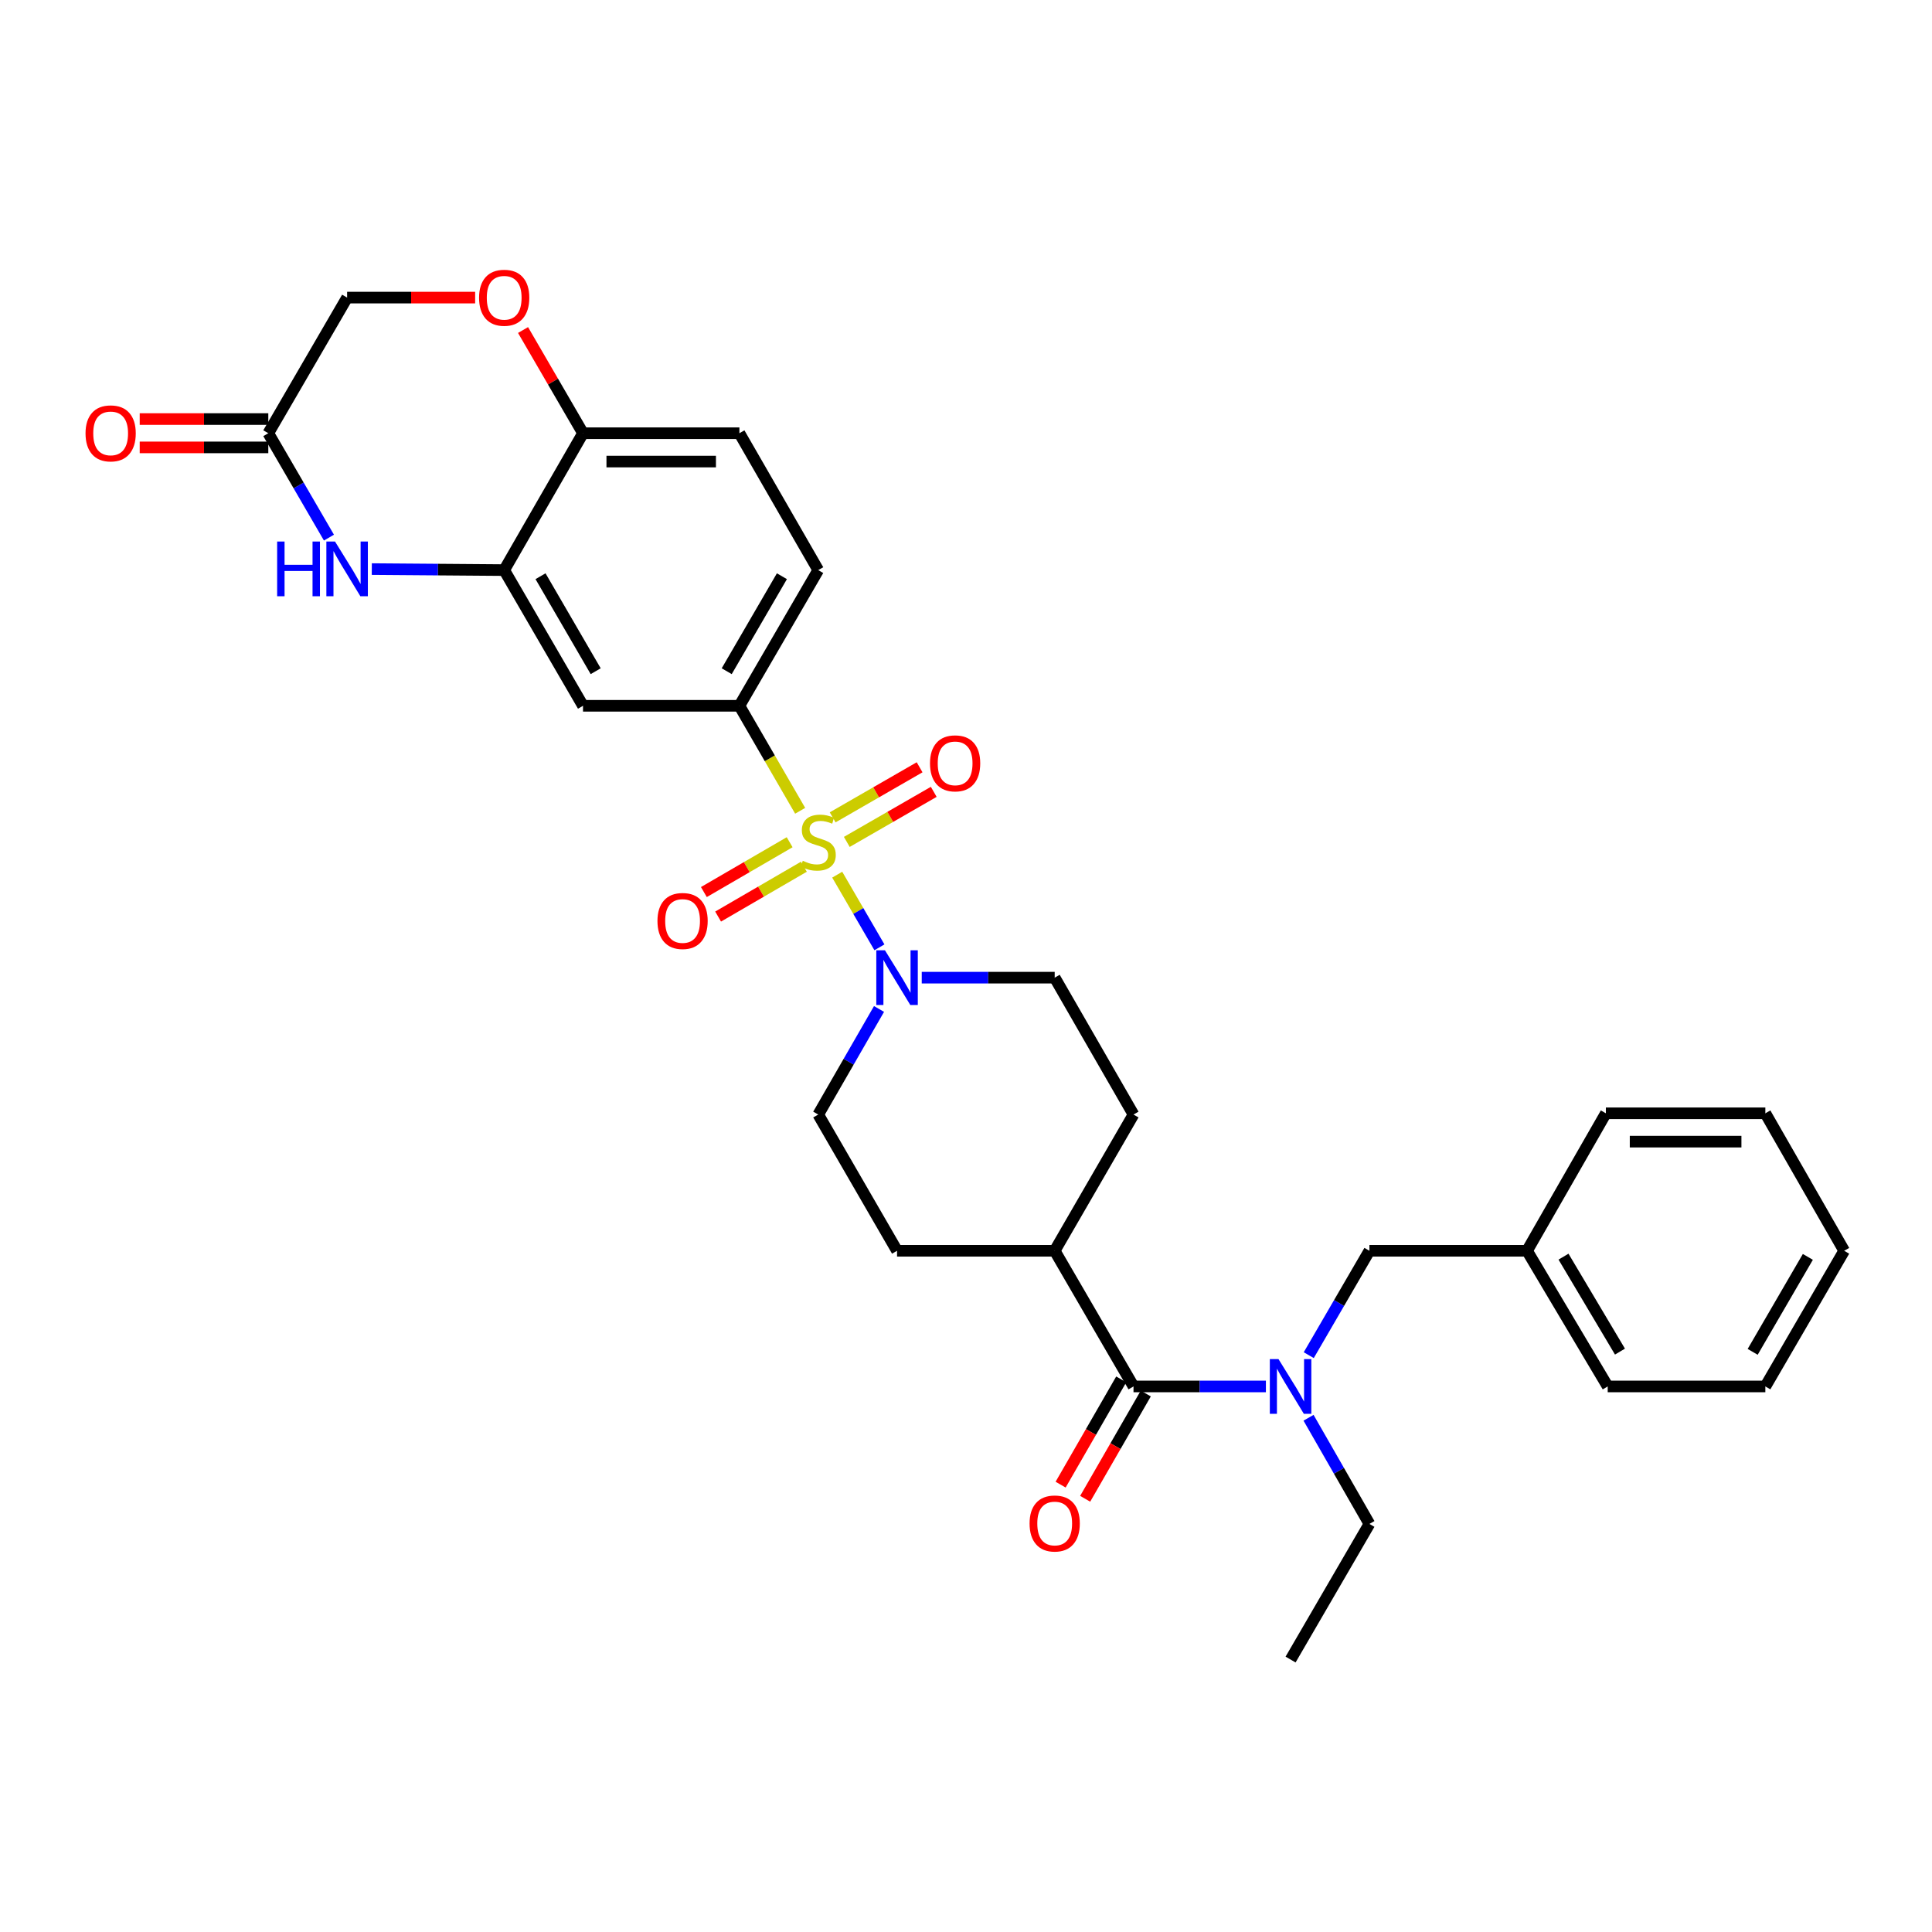 <?xml version='1.0' encoding='iso-8859-1'?>
<svg version='1.1' baseProfile='full'
              xmlns='http://www.w3.org/2000/svg'
                      xmlns:rdkit='http://www.rdkit.org/xml'
                      xmlns:xlink='http://www.w3.org/1999/xlink'
                  xml:space='preserve'
width='1000px' height='1000px' viewBox='0 0 1000 1000'>
<!-- END OF HEADER -->
<rect style='opacity:1.0;fill:#FFFFFF;stroke:none' width='1000' height='1000' x='0' y='0'> </rect>
<path class='bond-0' d='M 433.342,452.73 L 444.266,471.532' style='fill:none;fill-rule:evenodd;stroke:#CCCC00;stroke-width:6px;stroke-linecap:butt;stroke-linejoin:miter;stroke-opacity:1' />
<path class='bond-0' d='M 444.266,471.532 L 455.191,490.334' style='fill:none;fill-rule:evenodd;stroke:#0000FF;stroke-width:6px;stroke-linecap:butt;stroke-linejoin:miter;stroke-opacity:1' />
<path class='bond-1' d='M 414.166,419.663 L 398.439,392.491' style='fill:none;fill-rule:evenodd;stroke:#CCCC00;stroke-width:6px;stroke-linecap:butt;stroke-linejoin:miter;stroke-opacity:1' />
<path class='bond-1' d='M 398.439,392.491 L 382.712,365.318' style='fill:none;fill-rule:evenodd;stroke:#000000;stroke-width:6px;stroke-linecap:butt;stroke-linejoin:miter;stroke-opacity:1' />
<path class='bond-9' d='M 438.301,435.77 L 460.803,422.814' style='fill:none;fill-rule:evenodd;stroke:#CCCC00;stroke-width:6px;stroke-linecap:butt;stroke-linejoin:miter;stroke-opacity:1' />
<path class='bond-9' d='M 460.803,422.814 L 483.305,409.857' style='fill:none;fill-rule:evenodd;stroke:#FF0000;stroke-width:6px;stroke-linecap:butt;stroke-linejoin:miter;stroke-opacity:1' />
<path class='bond-9' d='M 430.981,423.058 L 453.483,410.101' style='fill:none;fill-rule:evenodd;stroke:#CCCC00;stroke-width:6px;stroke-linecap:butt;stroke-linejoin:miter;stroke-opacity:1' />
<path class='bond-9' d='M 453.483,410.101 L 475.986,397.144' style='fill:none;fill-rule:evenodd;stroke:#FF0000;stroke-width:6px;stroke-linecap:butt;stroke-linejoin:miter;stroke-opacity:1' />
<path class='bond-10' d='M 408.722,435.933 L 386.524,448.83' style='fill:none;fill-rule:evenodd;stroke:#CCCC00;stroke-width:6px;stroke-linecap:butt;stroke-linejoin:miter;stroke-opacity:1' />
<path class='bond-10' d='M 386.524,448.83 L 364.325,461.728' style='fill:none;fill-rule:evenodd;stroke:#FF0000;stroke-width:6px;stroke-linecap:butt;stroke-linejoin:miter;stroke-opacity:1' />
<path class='bond-10' d='M 416.091,448.616 L 393.893,461.514' style='fill:none;fill-rule:evenodd;stroke:#CCCC00;stroke-width:6px;stroke-linecap:butt;stroke-linejoin:miter;stroke-opacity:1' />
<path class='bond-10' d='M 393.893,461.514 L 371.694,474.411' style='fill:none;fill-rule:evenodd;stroke:#FF0000;stroke-width:6px;stroke-linecap:butt;stroke-linejoin:miter;stroke-opacity:1' />
<path class='bond-14' d='M 454.983,522.239 L 439.25,549.563' style='fill:none;fill-rule:evenodd;stroke:#0000FF;stroke-width:6px;stroke-linecap:butt;stroke-linejoin:miter;stroke-opacity:1' />
<path class='bond-14' d='M 439.25,549.563 L 423.517,576.887' style='fill:none;fill-rule:evenodd;stroke:#000000;stroke-width:6px;stroke-linecap:butt;stroke-linejoin:miter;stroke-opacity:1' />
<path class='bond-15' d='M 477.093,506.035 L 511.499,506.035' style='fill:none;fill-rule:evenodd;stroke:#0000FF;stroke-width:6px;stroke-linecap:butt;stroke-linejoin:miter;stroke-opacity:1' />
<path class='bond-15' d='M 511.499,506.035 L 545.906,506.035' style='fill:none;fill-rule:evenodd;stroke:#000000;stroke-width:6px;stroke-linecap:butt;stroke-linejoin:miter;stroke-opacity:1' />
<path class='bond-6' d='M 382.712,365.318 L 301.763,365.318' style='fill:none;fill-rule:evenodd;stroke:#000000;stroke-width:6px;stroke-linecap:butt;stroke-linejoin:miter;stroke-opacity:1' />
<path class='bond-17' d='M 382.712,365.318 L 423.517,295.086' style='fill:none;fill-rule:evenodd;stroke:#000000;stroke-width:6px;stroke-linecap:butt;stroke-linejoin:miter;stroke-opacity:1' />
<path class='bond-17' d='M 376.149,347.414 L 404.712,298.252' style='fill:none;fill-rule:evenodd;stroke:#000000;stroke-width:6px;stroke-linecap:butt;stroke-linejoin:miter;stroke-opacity:1' />
<path class='bond-2' d='M 192.44,294.557 L 226.704,294.821' style='fill:none;fill-rule:evenodd;stroke:#0000FF;stroke-width:6px;stroke-linecap:butt;stroke-linejoin:miter;stroke-opacity:1' />
<path class='bond-2' d='M 226.704,294.821 L 260.967,295.086' style='fill:none;fill-rule:evenodd;stroke:#000000;stroke-width:6px;stroke-linecap:butt;stroke-linejoin:miter;stroke-opacity:1' />
<path class='bond-7' d='M 170.262,278.268 L 154.567,251.251' style='fill:none;fill-rule:evenodd;stroke:#0000FF;stroke-width:6px;stroke-linecap:butt;stroke-linejoin:miter;stroke-opacity:1' />
<path class='bond-7' d='M 154.567,251.251 L 138.872,224.234' style='fill:none;fill-rule:evenodd;stroke:#000000;stroke-width:6px;stroke-linecap:butt;stroke-linejoin:miter;stroke-opacity:1' />
<path class='bond-3' d='M 586.702,717.62 L 545.906,647.404' style='fill:none;fill-rule:evenodd;stroke:#000000;stroke-width:6px;stroke-linecap:butt;stroke-linejoin:miter;stroke-opacity:1' />
<path class='bond-5' d='M 586.702,717.62 L 620.966,717.62' style='fill:none;fill-rule:evenodd;stroke:#000000;stroke-width:6px;stroke-linecap:butt;stroke-linejoin:miter;stroke-opacity:1' />
<path class='bond-5' d='M 620.966,717.62 L 655.229,717.62' style='fill:none;fill-rule:evenodd;stroke:#0000FF;stroke-width:6px;stroke-linecap:butt;stroke-linejoin:miter;stroke-opacity:1' />
<path class='bond-16' d='M 580.346,713.961 L 564.659,741.204' style='fill:none;fill-rule:evenodd;stroke:#000000;stroke-width:6px;stroke-linecap:butt;stroke-linejoin:miter;stroke-opacity:1' />
<path class='bond-16' d='M 564.659,741.204 L 548.972,768.448' style='fill:none;fill-rule:evenodd;stroke:#FF0000;stroke-width:6px;stroke-linecap:butt;stroke-linejoin:miter;stroke-opacity:1' />
<path class='bond-16' d='M 593.058,721.28 L 577.371,748.524' style='fill:none;fill-rule:evenodd;stroke:#000000;stroke-width:6px;stroke-linecap:butt;stroke-linejoin:miter;stroke-opacity:1' />
<path class='bond-16' d='M 577.371,748.524 L 561.684,775.768' style='fill:none;fill-rule:evenodd;stroke:#FF0000;stroke-width:6px;stroke-linecap:butt;stroke-linejoin:miter;stroke-opacity:1' />
<path class='bond-4' d='M 260.967,295.086 L 301.763,365.318' style='fill:none;fill-rule:evenodd;stroke:#000000;stroke-width:6px;stroke-linecap:butt;stroke-linejoin:miter;stroke-opacity:1' />
<path class='bond-4' d='M 279.771,298.253 L 308.328,347.415' style='fill:none;fill-rule:evenodd;stroke:#000000;stroke-width:6px;stroke-linecap:butt;stroke-linejoin:miter;stroke-opacity:1' />
<path class='bond-32' d='M 260.967,295.086 L 301.763,224.234' style='fill:none;fill-rule:evenodd;stroke:#000000;stroke-width:6px;stroke-linecap:butt;stroke-linejoin:miter;stroke-opacity:1' />
<path class='bond-13' d='M 677.41,701.43 L 693.108,674.417' style='fill:none;fill-rule:evenodd;stroke:#0000FF;stroke-width:6px;stroke-linecap:butt;stroke-linejoin:miter;stroke-opacity:1' />
<path class='bond-13' d='M 693.108,674.417 L 708.806,647.404' style='fill:none;fill-rule:evenodd;stroke:#000000;stroke-width:6px;stroke-linecap:butt;stroke-linejoin:miter;stroke-opacity:1' />
<path class='bond-24' d='M 677.297,733.831 L 693.051,761.306' style='fill:none;fill-rule:evenodd;stroke:#0000FF;stroke-width:6px;stroke-linecap:butt;stroke-linejoin:miter;stroke-opacity:1' />
<path class='bond-24' d='M 693.051,761.306 L 708.806,788.782' style='fill:none;fill-rule:evenodd;stroke:#000000;stroke-width:6px;stroke-linecap:butt;stroke-linejoin:miter;stroke-opacity:1' />
<path class='bond-18' d='M 138.872,216.9 L 105.591,216.9' style='fill:none;fill-rule:evenodd;stroke:#000000;stroke-width:6px;stroke-linecap:butt;stroke-linejoin:miter;stroke-opacity:1' />
<path class='bond-18' d='M 105.591,216.9 L 72.311,216.9' style='fill:none;fill-rule:evenodd;stroke:#FF0000;stroke-width:6px;stroke-linecap:butt;stroke-linejoin:miter;stroke-opacity:1' />
<path class='bond-18' d='M 138.872,231.569 L 105.591,231.569' style='fill:none;fill-rule:evenodd;stroke:#000000;stroke-width:6px;stroke-linecap:butt;stroke-linejoin:miter;stroke-opacity:1' />
<path class='bond-18' d='M 105.591,231.569 L 72.311,231.569' style='fill:none;fill-rule:evenodd;stroke:#FF0000;stroke-width:6px;stroke-linecap:butt;stroke-linejoin:miter;stroke-opacity:1' />
<path class='bond-33' d='M 138.872,224.234 L 179.668,154.035' style='fill:none;fill-rule:evenodd;stroke:#000000;stroke-width:6px;stroke-linecap:butt;stroke-linejoin:miter;stroke-opacity:1' />
<path class='bond-8' d='M 270.725,170.824 L 286.244,197.529' style='fill:none;fill-rule:evenodd;stroke:#FF0000;stroke-width:6px;stroke-linecap:butt;stroke-linejoin:miter;stroke-opacity:1' />
<path class='bond-8' d='M 286.244,197.529 L 301.763,224.234' style='fill:none;fill-rule:evenodd;stroke:#000000;stroke-width:6px;stroke-linecap:butt;stroke-linejoin:miter;stroke-opacity:1' />
<path class='bond-19' d='M 245.935,154.035 L 212.801,154.035' style='fill:none;fill-rule:evenodd;stroke:#FF0000;stroke-width:6px;stroke-linecap:butt;stroke-linejoin:miter;stroke-opacity:1' />
<path class='bond-19' d='M 212.801,154.035 L 179.668,154.035' style='fill:none;fill-rule:evenodd;stroke:#000000;stroke-width:6px;stroke-linecap:butt;stroke-linejoin:miter;stroke-opacity:1' />
<path class='bond-11' d='M 301.763,224.234 L 382.712,224.234' style='fill:none;fill-rule:evenodd;stroke:#000000;stroke-width:6px;stroke-linecap:butt;stroke-linejoin:miter;stroke-opacity:1' />
<path class='bond-11' d='M 313.906,238.903 L 370.57,238.903' style='fill:none;fill-rule:evenodd;stroke:#000000;stroke-width:6px;stroke-linecap:butt;stroke-linejoin:miter;stroke-opacity:1' />
<path class='bond-12' d='M 545.906,647.404 L 586.702,576.887' style='fill:none;fill-rule:evenodd;stroke:#000000;stroke-width:6px;stroke-linecap:butt;stroke-linejoin:miter;stroke-opacity:1' />
<path class='bond-31' d='M 545.906,647.404 L 464.313,647.404' style='fill:none;fill-rule:evenodd;stroke:#000000;stroke-width:6px;stroke-linecap:butt;stroke-linejoin:miter;stroke-opacity:1' />
<path class='bond-23' d='M 708.806,647.404 L 790.399,647.404' style='fill:none;fill-rule:evenodd;stroke:#000000;stroke-width:6px;stroke-linecap:butt;stroke-linejoin:miter;stroke-opacity:1' />
<path class='bond-21' d='M 423.517,576.887 L 464.313,647.404' style='fill:none;fill-rule:evenodd;stroke:#000000;stroke-width:6px;stroke-linecap:butt;stroke-linejoin:miter;stroke-opacity:1' />
<path class='bond-22' d='M 545.906,506.035 L 586.702,576.887' style='fill:none;fill-rule:evenodd;stroke:#000000;stroke-width:6px;stroke-linecap:butt;stroke-linejoin:miter;stroke-opacity:1' />
<path class='bond-20' d='M 423.517,295.086 L 382.712,224.234' style='fill:none;fill-rule:evenodd;stroke:#000000;stroke-width:6px;stroke-linecap:butt;stroke-linejoin:miter;stroke-opacity:1' />
<path class='bond-25' d='M 790.399,647.404 L 832.148,717.62' style='fill:none;fill-rule:evenodd;stroke:#000000;stroke-width:6px;stroke-linecap:butt;stroke-linejoin:miter;stroke-opacity:1' />
<path class='bond-25' d='M 809.27,650.44 L 838.494,699.591' style='fill:none;fill-rule:evenodd;stroke:#000000;stroke-width:6px;stroke-linecap:butt;stroke-linejoin:miter;stroke-opacity:1' />
<path class='bond-26' d='M 790.399,647.404 L 831.195,576.243' style='fill:none;fill-rule:evenodd;stroke:#000000;stroke-width:6px;stroke-linecap:butt;stroke-linejoin:miter;stroke-opacity:1' />
<path class='bond-27' d='M 708.806,788.782 L 668.001,858.981' style='fill:none;fill-rule:evenodd;stroke:#000000;stroke-width:6px;stroke-linecap:butt;stroke-linejoin:miter;stroke-opacity:1' />
<path class='bond-28' d='M 832.148,717.62 L 913.741,717.62' style='fill:none;fill-rule:evenodd;stroke:#000000;stroke-width:6px;stroke-linecap:butt;stroke-linejoin:miter;stroke-opacity:1' />
<path class='bond-29' d='M 831.195,576.243 L 913.741,576.243' style='fill:none;fill-rule:evenodd;stroke:#000000;stroke-width:6px;stroke-linecap:butt;stroke-linejoin:miter;stroke-opacity:1' />
<path class='bond-29' d='M 843.577,590.912 L 901.359,590.912' style='fill:none;fill-rule:evenodd;stroke:#000000;stroke-width:6px;stroke-linecap:butt;stroke-linejoin:miter;stroke-opacity:1' />
<path class='bond-34' d='M 913.741,717.62 L 954.545,647.404' style='fill:none;fill-rule:evenodd;stroke:#000000;stroke-width:6px;stroke-linecap:butt;stroke-linejoin:miter;stroke-opacity:1' />
<path class='bond-34' d='M 907.179,699.718 L 935.742,650.566' style='fill:none;fill-rule:evenodd;stroke:#000000;stroke-width:6px;stroke-linecap:butt;stroke-linejoin:miter;stroke-opacity:1' />
<path class='bond-30' d='M 913.741,576.243 L 954.545,647.404' style='fill:none;fill-rule:evenodd;stroke:#000000;stroke-width:6px;stroke-linecap:butt;stroke-linejoin:miter;stroke-opacity:1' />
<path  class='atom-0' d='M 415.517 445.539
Q 415.837 445.659, 417.157 446.219
Q 418.477 446.779, 419.917 447.139
Q 421.397 447.459, 422.837 447.459
Q 425.517 447.459, 427.077 446.179
Q 428.637 444.859, 428.637 442.579
Q 428.637 441.019, 427.837 440.059
Q 427.077 439.099, 425.877 438.579
Q 424.677 438.059, 422.677 437.459
Q 420.157 436.699, 418.637 435.979
Q 417.157 435.259, 416.077 433.739
Q 415.037 432.219, 415.037 429.659
Q 415.037 426.099, 417.437 423.899
Q 419.877 421.699, 424.677 421.699
Q 427.957 421.699, 431.677 423.259
L 430.757 426.339
Q 427.357 424.939, 424.797 424.939
Q 422.037 424.939, 420.517 426.099
Q 418.997 427.219, 419.037 429.179
Q 419.037 430.699, 419.797 431.619
Q 420.597 432.539, 421.717 433.059
Q 422.877 433.579, 424.797 434.179
Q 427.357 434.979, 428.877 435.779
Q 430.397 436.579, 431.477 438.219
Q 432.597 439.819, 432.597 442.579
Q 432.597 446.499, 429.957 448.619
Q 427.357 450.699, 422.997 450.699
Q 420.477 450.699, 418.557 450.139
Q 416.677 449.619, 414.437 448.699
L 415.517 445.539
' fill='#CCCC00'/>
<path  class='atom-1' d='M 458.053 491.875
L 467.333 506.875
Q 468.253 508.355, 469.733 511.035
Q 471.213 513.715, 471.293 513.875
L 471.293 491.875
L 475.053 491.875
L 475.053 520.195
L 471.173 520.195
L 461.213 503.795
Q 460.053 501.875, 458.813 499.675
Q 457.613 497.475, 457.253 496.795
L 457.253 520.195
L 453.573 520.195
L 453.573 491.875
L 458.053 491.875
' fill='#0000FF'/>
<path  class='atom-3' d='M 143.448 280.298
L 147.288 280.298
L 147.288 292.338
L 161.768 292.338
L 161.768 280.298
L 165.608 280.298
L 165.608 308.618
L 161.768 308.618
L 161.768 295.538
L 147.288 295.538
L 147.288 308.618
L 143.448 308.618
L 143.448 280.298
' fill='#0000FF'/>
<path  class='atom-3' d='M 173.408 280.298
L 182.688 295.298
Q 183.608 296.778, 185.088 299.458
Q 186.568 302.138, 186.648 302.298
L 186.648 280.298
L 190.408 280.298
L 190.408 308.618
L 186.528 308.618
L 176.568 292.218
Q 175.408 290.298, 174.168 288.098
Q 172.968 285.898, 172.608 285.218
L 172.608 308.618
L 168.928 308.618
L 168.928 280.298
L 173.408 280.298
' fill='#0000FF'/>
<path  class='atom-6' d='M 661.741 703.46
L 671.021 718.46
Q 671.941 719.94, 673.421 722.62
Q 674.901 725.3, 674.981 725.46
L 674.981 703.46
L 678.741 703.46
L 678.741 731.78
L 674.861 731.78
L 664.901 715.38
Q 663.741 713.46, 662.501 711.26
Q 661.301 709.06, 660.941 708.38
L 660.941 731.78
L 657.261 731.78
L 657.261 703.46
L 661.741 703.46
' fill='#0000FF'/>
<path  class='atom-9' d='M 247.967 154.115
Q 247.967 147.315, 251.327 143.515
Q 254.687 139.715, 260.967 139.715
Q 267.247 139.715, 270.607 143.515
Q 273.967 147.315, 273.967 154.115
Q 273.967 160.995, 270.567 164.915
Q 267.167 168.795, 260.967 168.795
Q 254.727 168.795, 251.327 164.915
Q 247.967 161.035, 247.967 154.115
M 260.967 165.595
Q 265.287 165.595, 267.607 162.715
Q 269.967 159.795, 269.967 154.115
Q 269.967 148.555, 267.607 145.755
Q 265.287 142.915, 260.967 142.915
Q 256.647 142.915, 254.287 145.715
Q 251.967 148.515, 251.967 154.115
Q 251.967 159.835, 254.287 162.715
Q 256.647 165.595, 260.967 165.595
' fill='#FF0000'/>
<path  class='atom-10' d='M 481.368 395.103
Q 481.368 388.303, 484.728 384.503
Q 488.088 380.703, 494.368 380.703
Q 500.648 380.703, 504.008 384.503
Q 507.368 388.303, 507.368 395.103
Q 507.368 401.983, 503.968 405.903
Q 500.568 409.783, 494.368 409.783
Q 488.128 409.783, 484.728 405.903
Q 481.368 402.023, 481.368 395.103
M 494.368 406.583
Q 498.688 406.583, 501.008 403.703
Q 503.368 400.783, 503.368 395.103
Q 503.368 389.543, 501.008 386.743
Q 498.688 383.903, 494.368 383.903
Q 490.048 383.903, 487.688 386.703
Q 485.368 389.503, 485.368 395.103
Q 485.368 400.823, 487.688 403.703
Q 490.048 406.583, 494.368 406.583
' fill='#FF0000'/>
<path  class='atom-11' d='M 340.301 476.696
Q 340.301 469.896, 343.661 466.096
Q 347.021 462.296, 353.301 462.296
Q 359.581 462.296, 362.941 466.096
Q 366.301 469.896, 366.301 476.696
Q 366.301 483.576, 362.901 487.496
Q 359.501 491.376, 353.301 491.376
Q 347.061 491.376, 343.661 487.496
Q 340.301 483.616, 340.301 476.696
M 353.301 488.176
Q 357.621 488.176, 359.941 485.296
Q 362.301 482.376, 362.301 476.696
Q 362.301 471.136, 359.941 468.336
Q 357.621 465.496, 353.301 465.496
Q 348.981 465.496, 346.621 468.296
Q 344.301 471.096, 344.301 476.696
Q 344.301 482.416, 346.621 485.296
Q 348.981 488.176, 353.301 488.176
' fill='#FF0000'/>
<path  class='atom-17' d='M 532.906 788.552
Q 532.906 781.752, 536.266 777.952
Q 539.626 774.152, 545.906 774.152
Q 552.186 774.152, 555.546 777.952
Q 558.906 781.752, 558.906 788.552
Q 558.906 795.432, 555.506 799.352
Q 552.106 803.232, 545.906 803.232
Q 539.666 803.232, 536.266 799.352
Q 532.906 795.472, 532.906 788.552
M 545.906 800.032
Q 550.226 800.032, 552.546 797.152
Q 554.906 794.232, 554.906 788.552
Q 554.906 782.992, 552.546 780.192
Q 550.226 777.352, 545.906 777.352
Q 541.586 777.352, 539.226 780.152
Q 536.906 782.952, 536.906 788.552
Q 536.906 794.272, 539.226 797.152
Q 541.586 800.032, 545.906 800.032
' fill='#FF0000'/>
<path  class='atom-19' d='M 44.271 224.314
Q 44.271 217.514, 47.631 213.714
Q 50.991 209.914, 57.271 209.914
Q 63.551 209.914, 66.911 213.714
Q 70.271 217.514, 70.271 224.314
Q 70.271 231.194, 66.871 235.114
Q 63.471 238.994, 57.271 238.994
Q 51.031 238.994, 47.631 235.114
Q 44.271 231.234, 44.271 224.314
M 57.271 235.794
Q 61.591 235.794, 63.911 232.914
Q 66.271 229.994, 66.271 224.314
Q 66.271 218.754, 63.911 215.954
Q 61.591 213.114, 57.271 213.114
Q 52.951 213.114, 50.591 215.914
Q 48.271 218.714, 48.271 224.314
Q 48.271 230.034, 50.591 232.914
Q 52.951 235.794, 57.271 235.794
' fill='#FF0000'/>
</svg>
